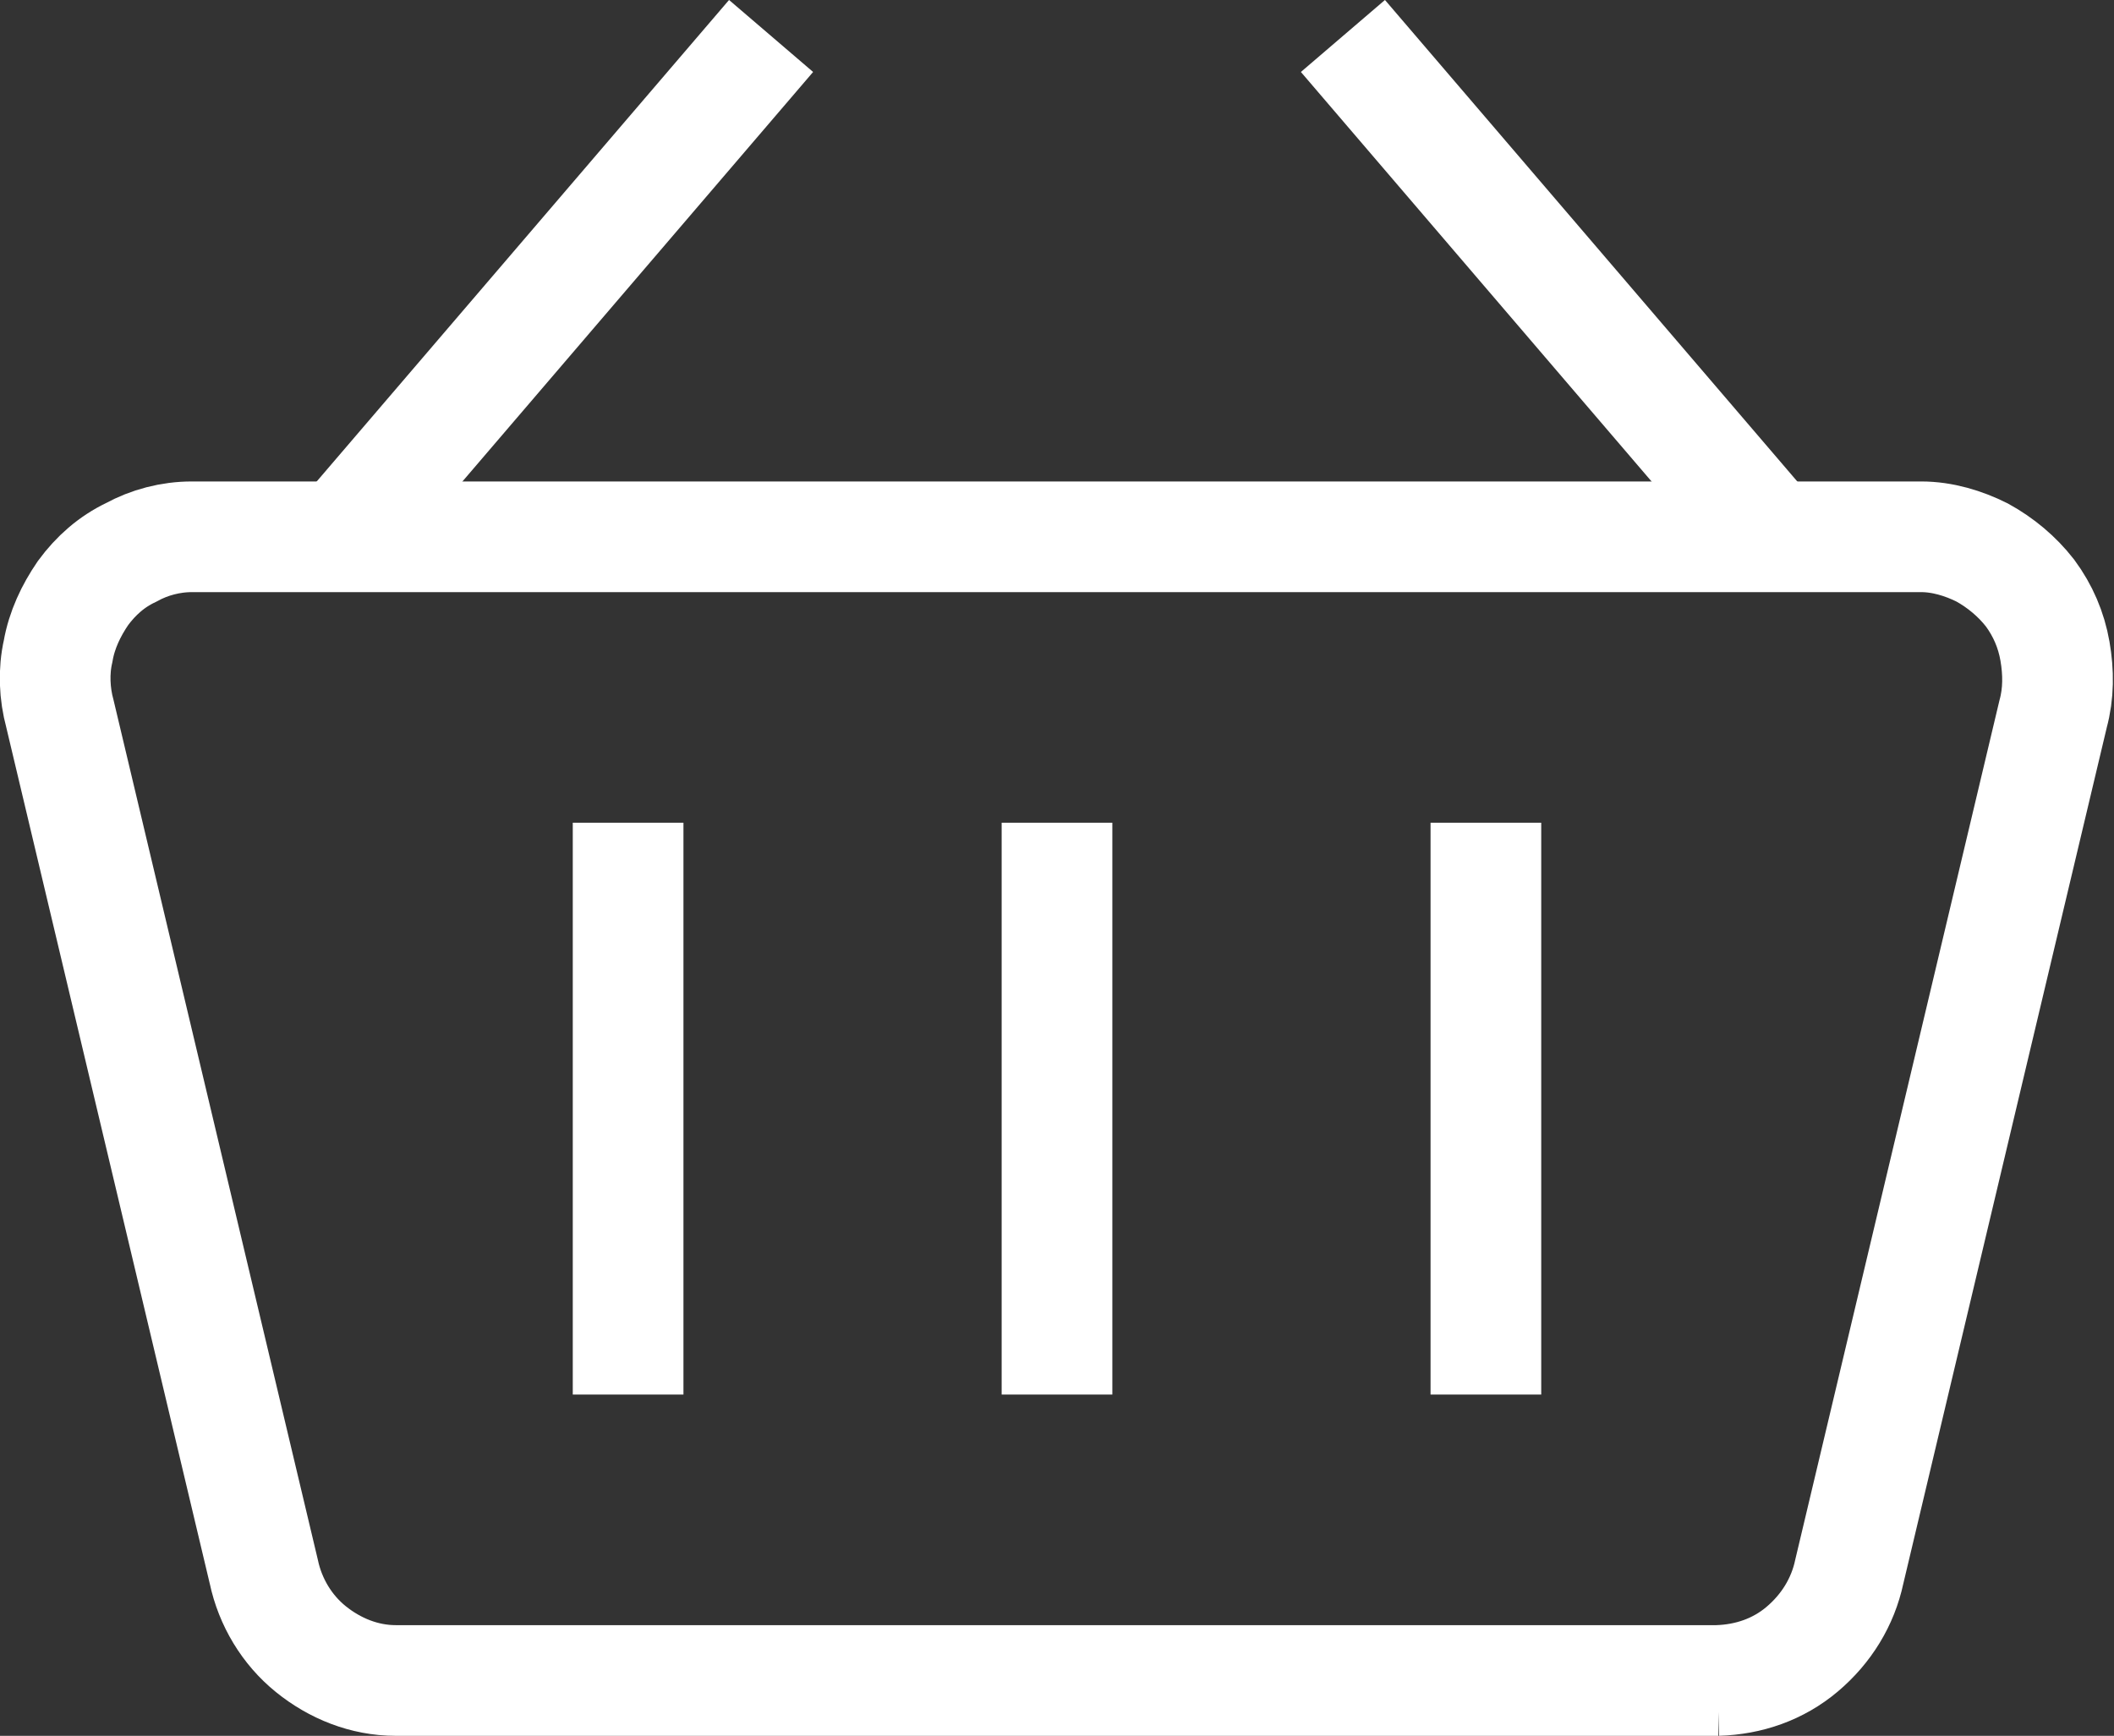 <?xml version="1.0" encoding="UTF-8"?>
<svg id="_Слой_2" data-name="Слой 2" xmlns="http://www.w3.org/2000/svg" viewBox="0 0 22.92 18.82">
  <rect x="0" y="0" width="22.92" height="18.82" fill="#333333" stroke="none"/>
  <defs>
    <style>
      .cls-1 {
        fill: none;
        stroke: #fff;
        stroke-miterlimit: 10;
        stroke-width: 1.2px;
      }
    </style>
  </defs>
  <g id="_Слой_3" data-name="Слой 3">
    <g>
      <path class="cls-1" d="m3.71,5.82L8.36.39"/>
      <path class="cls-1" d="m19.21,5.82L14.56.39"/>
      <path class="cls-1" d="m18.63,18.22H4.29c-.34,0-.66-.13-.92-.34s-.44-.51-.51-.84L.65,7.74c-.06-.22-.07-.46-.02-.68.04-.23.14-.44.27-.63.14-.19.31-.34.52-.44.2-.11.43-.17.66-.17h18.75c.23,0,.46.07.66.17.2.11.38.26.52.44.14.19.23.4.27.63.04.23.04.46-.02.68l-2.21,9.3c-.07.33-.25.62-.51.84s-.58.33-.92.34Z"/>
      <path class="cls-1" d="m6.81,8.92v6.2"/>
      <path class="cls-1" d="m11.46,8.92v6.2"/>
      <path class="cls-1" d="m16.11,8.92v6.2"/>
    </g>
  </g>
</svg>